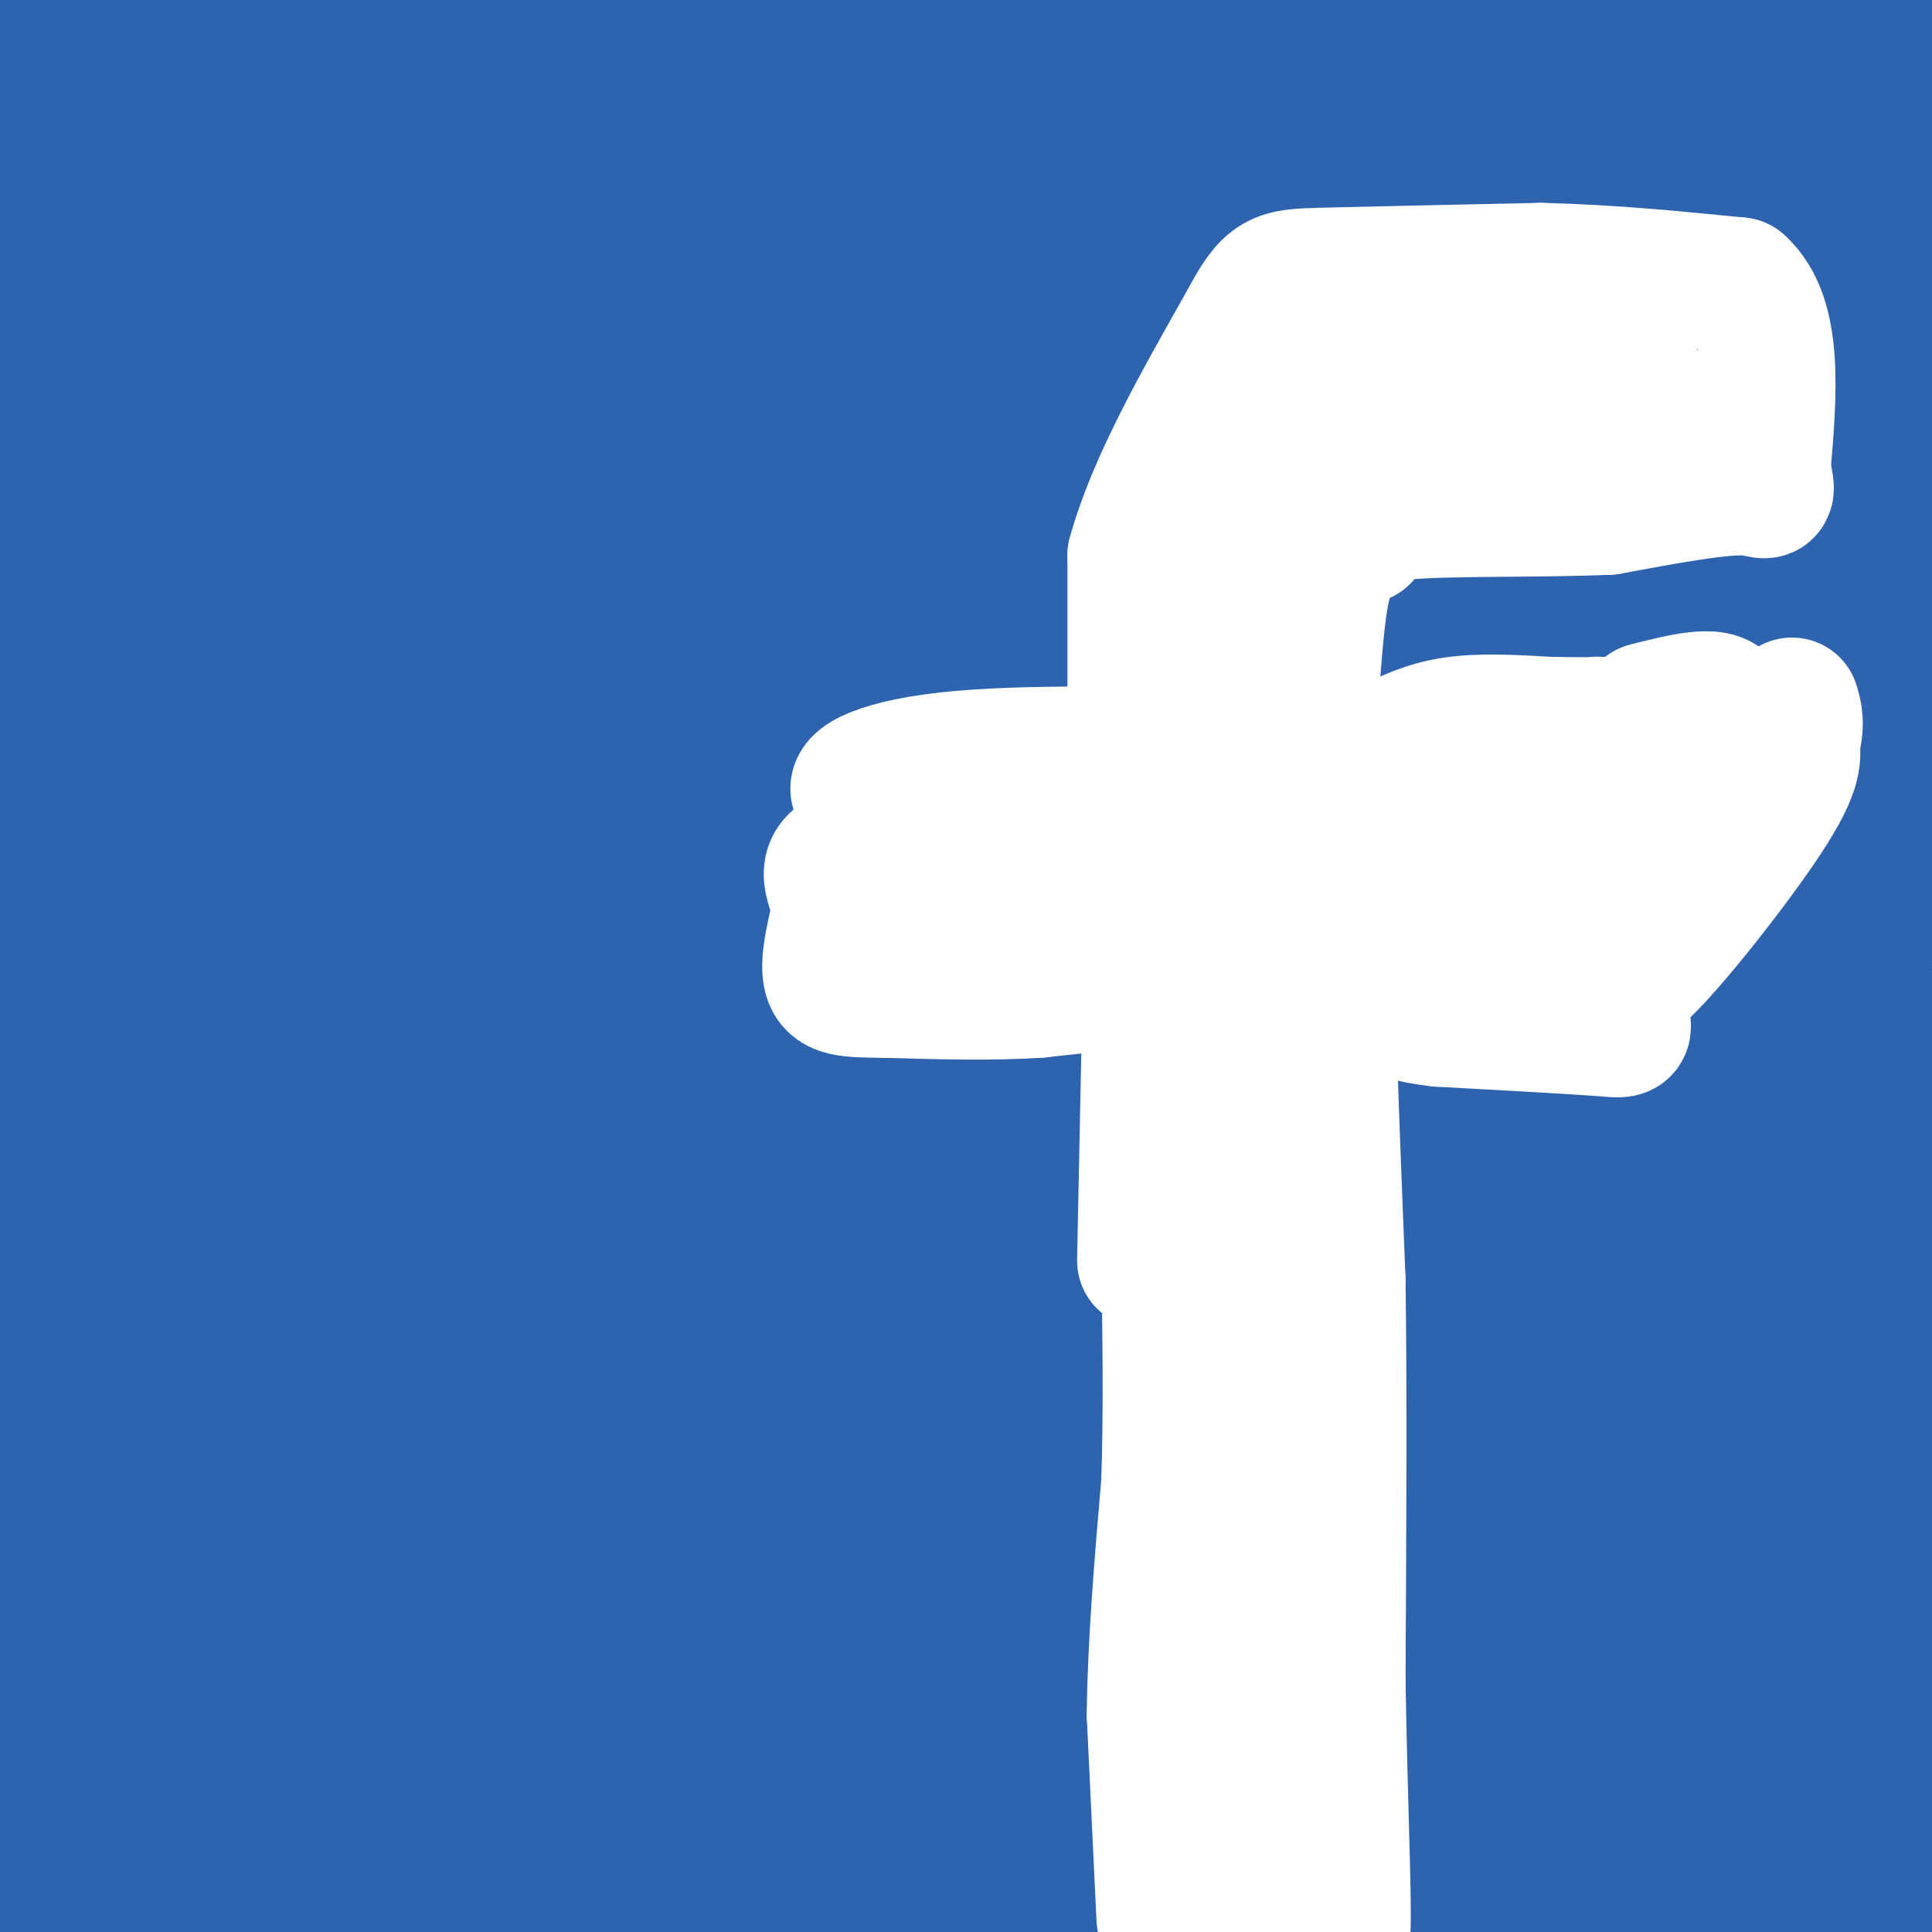 <svg viewBox='0 0 400 400' version='1.1' xmlns='http://www.w3.org/2000/svg' xmlns:xlink='http://www.w3.org/1999/xlink'><rect x="0" y="0" width="400" height="400" fill="#333333" stroke="none"/><g fill='none' stroke='#2d63af' stroke-width='28' stroke-linecap='round' stroke-linejoin='round'><path d='M319,321c-32.398,12.303 -64.797,24.605 -114,39c-49.203,14.395 -115.212,30.882 -151,40c-35.788,9.118 -41.355,10.866 7,-1c48.355,-11.866 150.634,-37.345 199,-48c48.366,-10.655 42.820,-6.485 29,-2c-13.820,4.485 -35.913,9.284 -52,13c-16.087,3.716 -26.168,6.347 -68,8c-41.832,1.653 -115.416,2.326 -189,3'/><path d='M37,370c85.467,0.156 170.933,0.311 198,2c27.067,1.689 -4.267,4.911 -61,8c-56.733,3.089 -138.867,6.044 -221,9'/><path d='M71,383c47.111,-1.556 94.222,-3.111 134,-4c39.778,-0.889 72.222,-1.111 25,-4c-47.222,-2.889 -174.111,-8.444 -301,-14'/><path d='M45,358c112.518,2.875 225.036,5.750 260,8c34.964,2.250 -7.625,3.875 -31,5c-23.375,1.125 -27.536,1.750 -74,3c-46.464,1.250 -135.232,3.125 -224,5'/><path d='M4,379c54.805,-2.143 109.609,-4.286 192,-4c82.391,0.286 192.367,2.999 202,2c9.633,-0.999 -81.077,-5.712 -140,-12c-58.923,-6.288 -86.061,-14.151 -141,-19c-54.939,-4.849 -137.681,-6.683 -109,-7c28.681,-0.317 168.783,0.883 245,4c76.217,3.117 88.547,8.150 107,11c18.453,2.850 43.027,3.518 -10,4c-53.027,0.482 -183.657,0.779 -253,2c-69.343,1.221 -77.400,3.367 -60,4c17.400,0.633 60.257,-0.248 110,1c49.743,1.248 106.371,4.624 163,8'/><path d='M310,373c42.345,3.093 66.708,6.827 44,7c-22.708,0.173 -92.487,-3.213 -163,-9c-70.513,-5.787 -141.762,-13.973 -170,-18c-28.238,-4.027 -13.467,-3.894 51,1c64.467,4.894 178.630,14.549 183,20c4.370,5.451 -101.054,6.698 -159,7c-57.946,0.302 -68.413,-0.342 -29,5c39.413,5.342 128.707,16.671 218,28'/><path d='M73,398c-23.286,-0.524 -46.571,-1.048 -44,-2c2.571,-0.952 31.000,-2.333 52,-3c21.000,-0.667 34.571,-0.619 74,3c39.429,3.619 104.714,10.810 170,18'/><path d='M218,402c73.085,-1.386 146.170,-2.772 149,-3c2.830,-0.228 -64.596,0.701 -87,0c-22.404,-0.701 0.215,-3.033 37,-3c36.785,0.033 87.736,2.432 71,2c-16.736,-0.432 -101.160,-3.693 -102,-6c-0.840,-2.307 81.903,-3.659 113,-5c31.097,-1.341 10.549,-2.670 -10,-4'/><path d='M389,383c-32.431,-5.451 -108.507,-17.080 -144,-24c-35.493,-6.920 -30.402,-9.132 -32,-11c-1.598,-1.868 -9.885,-3.391 22,-4c31.885,-0.609 103.943,-0.305 176,0'/><path d='M383,344c-5.500,0.917 -11.000,1.833 -75,-3c-64.000,-4.833 -186.500,-15.417 -309,-26'/><path d='M3,314c28.848,-1.201 57.697,-2.402 152,1c94.303,3.402 254.061,11.407 220,15c-34.061,3.593 -261.939,2.775 -361,3c-99.061,0.225 -69.303,1.493 18,2c87.303,0.507 232.152,0.254 377,0'/><path d='M403,334c-178.844,-8.267 -357.689,-16.533 -402,-20c-44.311,-3.467 45.911,-2.133 146,0c100.089,2.133 210.044,5.067 320,8'/><path d='M343,331c-95.167,2.083 -190.333,4.167 -172,7c18.333,2.833 150.167,6.417 282,10'/><path d='M379,350c-33.041,1.045 -66.083,2.089 -70,1c-3.917,-1.089 21.290,-4.313 4,-6c-17.290,-1.687 -77.078,-1.839 -64,-1c13.078,0.839 99.022,2.668 147,5c47.978,2.332 57.989,5.166 68,8'/><path d='M377,359c-50.833,0.851 -101.667,1.702 -116,0c-14.333,-1.702 7.833,-5.958 18,-9c10.167,-3.042 8.333,-4.869 30,-6c21.667,-1.131 66.833,-1.565 112,-2'/><path d='M342,348c-26.000,0.500 -52.000,1.000 -120,-9c-68.000,-10.000 -178.000,-30.500 -288,-51'/><path d='M48,281c54.667,2.750 109.333,5.500 170,12c60.667,6.500 127.333,16.750 194,27'/><path d='M390,319c1.917,2.083 3.833,4.167 -80,-5c-83.833,-9.167 -253.417,-29.583 -423,-50'/><path d='M204,271c0.000,0.000 207.000,9.000 207,9'/><path d='M404,280c0.000,0.000 -451.000,-19.000 -451,-19'/><path d='M166,283c0.000,0.000 281.000,23.000 281,23'/><path d='M363,295c-101.167,-7.917 -202.333,-15.833 -274,-20c-71.667,-4.167 -113.833,-4.583 -156,-5'/><path d='M2,278c52.167,1.250 104.333,2.500 173,7c68.667,4.500 153.833,12.250 239,20'/><path d='M377,293c0.000,0.000 -500.000,-61.000 -500,-61'/><path d='M91,235c0.000,0.000 414.000,8.000 414,8'/><path d='M299,206c-84.083,-4.583 -168.167,-9.167 -233,-11c-64.833,-1.833 -110.417,-0.917 -156,0'/><path d='M138,222c0.000,0.000 279.000,13.000 279,13'/><path d='M341,234c-110.083,-1.250 -220.167,-2.500 -285,-2c-64.833,0.500 -84.417,2.750 -104,5'/><path d='M75,255c0.000,0.000 400.000,8.000 400,8'/><path d='M303,241c0.000,0.000 -308.000,-24.000 -308,-24'/><path d='M35,206c81.289,4.222 162.578,8.444 193,8c30.422,-0.444 9.978,-5.556 -60,-10c-69.978,-4.444 -189.489,-8.222 -309,-12'/><path d='M171,209c0.000,0.000 238.000,6.000 238,6'/><path d='M386,205c0.000,0.000 -535.000,-39.000 -535,-39'/><path d='M119,154c104.583,-3.167 209.167,-6.333 186,-6c-23.167,0.333 -174.083,4.167 -325,8'/><path d='M33,159c0.000,0.000 398.000,12.000 398,12'/><path d='M332,171c0.000,0.000 -379.000,-4.000 -379,-4'/><path d='M44,171c141.988,2.339 283.976,4.679 356,5c72.024,0.321 74.083,-1.375 -22,-4c-96.083,-2.625 -290.310,-6.179 -376,-7c-85.690,-0.821 -62.845,1.089 -40,3'/><path d='M78,174c0.000,0.000 328.000,13.000 328,13'/><path d='M360,179c-122.715,-4.740 -245.430,-9.481 -301,-11c-55.570,-1.519 -43.997,0.182 -28,2c15.997,1.818 36.416,3.751 92,5c55.584,1.249 146.333,1.813 193,1c46.667,-0.813 49.252,-3.004 54,-5c4.748,-1.996 11.659,-3.797 10,-7c-1.659,-3.203 -11.888,-7.807 -17,-12c-5.112,-4.193 -5.107,-7.975 -71,-15c-65.893,-7.025 -197.684,-17.293 -267,-22c-69.316,-4.707 -76.158,-3.854 -83,-3'/><path d='M33,110c0.000,0.000 406.000,10.000 406,10'/><path d='M357,115c0.000,0.000 -500.000,-20.000 -500,-20'/><path d='M136,114c65.417,2.333 130.833,4.667 90,5c-40.833,0.333 -187.917,-1.333 -335,-3'/><path d='M223,173c60.357,1.685 120.714,3.369 142,3c21.286,-0.369 3.500,-2.792 -11,-5c-14.500,-2.208 -25.714,-4.202 -86,-8c-60.286,-3.798 -169.643,-9.399 -279,-15'/><path d='M29,144c142.056,3.590 284.113,7.180 342,8c57.887,0.820 31.605,-1.131 22,-3c-9.605,-1.869 -2.533,-3.656 -14,-7c-11.467,-3.344 -41.472,-8.247 -83,-13c-41.528,-4.753 -94.579,-9.358 -147,-12c-52.421,-2.642 -104.210,-3.321 -156,-4'/><path d='M63,133c80.444,4.622 160.889,9.244 189,10c28.111,0.756 3.889,-2.356 -49,-5c-52.889,-2.644 -134.444,-4.822 -216,-7'/><path d='M117,142c114.447,9.388 228.895,18.777 229,18c0.105,-0.777 -114.132,-11.719 -184,-16c-69.868,-4.281 -95.366,-1.900 -111,0c-15.634,1.900 -21.402,3.318 38,4c59.402,0.682 183.976,0.627 239,0c55.024,-0.627 40.498,-1.826 37,-3c-3.498,-1.174 4.030,-2.323 6,-4c1.970,-1.677 -1.620,-3.884 -11,-7c-9.380,-3.116 -24.552,-7.143 -46,-11c-21.448,-3.857 -49.173,-7.546 -97,-10c-47.827,-2.454 -115.758,-3.674 -163,-4c-47.242,-0.326 -73.797,0.243 -21,3c52.797,2.757 184.945,7.704 259,12c74.055,4.296 90.016,7.942 107,12c16.984,4.058 34.992,8.529 53,13'/><path d='M328,147c0.000,0.000 -330.000,-16.000 -330,-16'/><path d='M25,134c148.167,1.101 296.333,2.202 347,1c50.667,-1.202 3.833,-4.708 -11,-6c-14.833,-1.292 2.333,-0.369 -70,-12c-72.333,-11.631 -234.167,-35.815 -396,-60'/><path d='M103,73c46.131,4.053 92.262,8.105 145,10c52.738,1.895 112.085,1.632 115,2c2.915,0.368 -50.600,1.368 -86,2c-35.400,0.632 -52.686,0.895 -96,-5c-43.314,-5.895 -112.657,-17.947 -182,-30'/><path d='M12,48c13.407,-1.907 26.813,-3.815 48,-5c21.187,-1.185 50.153,-1.648 96,-2c45.847,-0.352 108.574,-0.595 161,0c52.426,0.595 94.550,2.027 30,3c-64.550,0.973 -235.775,1.486 -407,2'/><path d='M110,62c0.000,0.000 315.000,7.000 315,7'/><path d='M354,78c-171.417,1.500 -342.833,3.000 -329,4c13.833,1.000 212.917,1.500 412,2'/><path d='M283,84c-135.583,-1.250 -271.167,-2.500 -243,-2c28.167,0.500 220.083,2.750 412,5'/><path d='M333,85c-41.402,-0.700 -82.803,-1.399 -117,1c-34.197,2.399 -61.188,7.897 -74,12c-12.812,4.103 -11.444,6.811 -8,9c3.444,2.189 8.966,3.859 6,5c-2.966,1.141 -14.419,1.755 32,2c46.419,0.245 150.709,0.123 255,0'/><path d='M371,111c-116.320,-2.214 -232.639,-4.428 -289,-3c-56.361,1.428 -52.762,6.498 -34,9c18.762,2.502 52.688,2.437 107,1c54.312,-1.437 129.008,-4.246 169,-7c39.992,-2.754 45.278,-5.453 52,-8c6.722,-2.547 14.878,-4.941 15,-8c0.122,-3.059 -7.792,-6.784 -3,-7c4.792,-0.216 22.290,3.078 -30,-12c-52.290,-15.078 -174.366,-48.526 -216,-62c-41.634,-13.474 -2.824,-6.974 23,-6c25.824,0.974 38.664,-3.579 58,-6c19.336,-2.421 45.168,-2.711 71,-3'/><path d='M216,2c-21.204,2.899 -42.408,5.798 -64,12c-21.592,6.202 -43.573,15.706 -55,20c-11.427,4.294 -12.300,3.378 10,3c22.300,-0.378 67.773,-0.217 142,0c74.227,0.217 177.208,0.491 115,-4c-62.208,-4.491 -289.604,-13.745 -517,-23'/><path d='M116,28c93.583,3.167 187.167,6.333 164,6c-23.167,-0.333 -163.083,-4.167 -303,-8'/><path d='M30,23c103.482,-0.470 206.964,-0.940 241,-3c34.036,-2.060 -1.375,-5.708 -63,-7c-61.625,-1.292 -149.464,-0.226 -197,1c-47.536,1.226 -54.768,2.613 -62,4'/><path d='M40,19c76.838,0.034 153.675,0.068 190,-1c36.325,-1.068 32.137,-3.236 29,-5c-3.137,-1.764 -5.222,-3.122 -4,-5c1.222,-1.878 5.752,-4.275 -42,-6c-47.752,-1.725 -147.786,-2.779 -199,-2c-51.214,0.779 -53.607,3.389 -56,6'/><path d='M27,16c80.250,-0.083 160.500,-0.167 224,1c63.500,1.167 110.250,3.583 157,6'/><path d='M385,25c-70.694,5.120 -141.388,10.239 -143,9c-1.612,-1.239 65.856,-8.837 100,-14c34.144,-5.163 34.962,-7.890 40,-11c5.038,-3.110 14.297,-6.603 18,-9c3.703,-2.397 1.852,-3.699 0,-5'/><path d='M303,0c-41.250,5.083 -82.500,10.167 -61,11c21.500,0.833 105.750,-2.583 190,-6'/><path d='M344,4c-26.717,1.057 -53.434,2.114 -73,6c-19.566,3.886 -31.980,10.602 -38,14c-6.020,3.398 -5.644,3.478 -1,5c4.644,1.522 13.558,4.487 20,6c6.442,1.513 10.412,1.575 39,1c28.588,-0.575 81.794,-1.788 135,-3'/><path d='M383,35c-17.356,3.089 -34.711,6.178 -59,11c-24.289,4.822 -55.511,11.378 -43,14c12.511,2.622 68.756,1.311 125,0'/><path d='M396,60c-16.500,7.500 -33.000,15.000 -30,16c3.000,1.000 25.500,-4.500 48,-10'/><path d='M396,57c-21.083,4.583 -42.167,9.167 -69,1c-26.833,-8.167 -59.417,-29.083 -92,-50'/></g>
<g fill='none' stroke='#ffffff' stroke-width='28' stroke-linecap='round' stroke-linejoin='round'><path d='M241,397c0.000,0.000 -2.000,-42.000 -2,-42'/><path d='M239,355c0.167,-15.000 1.583,-31.500 3,-48'/><path d='M242,307c0.500,-15.667 0.250,-30.833 0,-46'/><path d='M257,394c0.000,0.000 1.000,-60.000 1,-60'/><path d='M258,334c1.178,-14.622 3.622,-21.178 4,-30c0.378,-8.822 -1.311,-19.911 -3,-31'/><path d='M259,273c-0.667,-6.333 -0.833,-6.667 -1,-7'/><path d='M266,260c0.000,0.000 1.000,71.000 1,71'/><path d='M267,331c-0.500,20.333 -2.250,35.667 -4,51'/><path d='M263,382c-0.667,10.333 -0.333,10.667 0,11'/><path d='M263,393c1.556,-1.400 5.444,-10.400 7,-17c1.556,-6.600 0.778,-10.800 0,-15'/><path d='M270,361c0.167,-10.333 0.583,-28.667 1,-47'/><path d='M271,314c-0.167,-14.000 -1.083,-25.500 -2,-37'/><path d='M269,277c-0.500,-9.500 -0.750,-14.750 -1,-20'/><path d='M268,257c-3.667,-3.333 -12.333,-1.667 -21,0'/><path d='M247,257c-3.667,-0.167 -2.333,-0.583 -1,-1'/><path d='M237,261c0.000,0.000 1.000,-49.000 1,-49'/><path d='M238,212c0.200,-8.600 0.200,-5.600 5,-5c4.800,0.600 14.400,-1.200 24,-3'/><path d='M267,204c4.711,-0.644 4.489,-0.756 4,4c-0.489,4.756 -1.244,14.378 -2,24'/><path d='M269,232c-0.667,11.333 -1.333,27.667 -3,31c-1.667,3.333 -4.333,-6.333 -7,-16'/><path d='M259,247c-1.667,-10.000 -2.333,-27.000 -3,-44'/><path d='M256,203c-2.911,-7.467 -8.689,-4.133 -16,-2c-7.311,2.133 -16.156,3.067 -25,4'/><path d='M215,205c-9.500,0.667 -20.750,0.333 -32,0'/><path d='M183,205c-7.511,-0.044 -10.289,-0.156 -11,-3c-0.711,-2.844 0.644,-8.422 2,-14'/><path d='M174,188c-1.022,-4.578 -4.578,-9.022 2,-11c6.578,-1.978 23.289,-1.489 40,-1'/><path d='M216,176c16.667,0.000 38.333,0.500 60,1'/><path d='M276,177c8.595,-0.988 0.083,-3.958 -4,-6c-4.083,-2.042 -3.738,-3.155 -15,-4c-11.262,-0.845 -34.131,-1.423 -57,-2'/><path d='M200,165c-13.167,-0.500 -17.583,-0.750 -22,-1'/><path d='M178,164c-2.000,-1.711 4.000,-5.489 21,-7c17.000,-1.511 45.000,-0.756 73,0'/><path d='M272,157c12.067,-1.156 5.733,-4.044 3,2c-2.733,6.044 -1.867,21.022 -1,36'/><path d='M274,195c0.689,10.933 2.911,20.267 4,18c1.089,-2.267 1.044,-16.133 1,-30'/><path d='M279,183c0.357,-8.036 0.750,-13.125 3,-16c2.250,-2.875 6.357,-3.536 -4,-1c-10.357,2.536 -35.179,8.268 -60,14'/><path d='M218,180c-15.167,3.000 -23.083,3.500 -31,4'/><path d='M187,184c13.393,-0.071 62.375,-2.250 82,-3c19.625,-0.750 9.893,-0.071 6,5c-3.893,5.071 -1.946,14.536 0,24'/><path d='M275,210c0.333,13.167 1.167,34.083 2,55'/><path d='M277,265c0.333,23.000 0.167,53.000 0,83'/><path d='M277,348c0.400,25.222 1.400,46.778 1,52c-0.400,5.222 -2.200,-5.889 -4,-17'/><path d='M235,152c0.000,0.000 0.000,-37.000 0,-37'/><path d='M235,115c3.833,-14.167 13.417,-31.083 23,-48'/><path d='M258,67c5.133,-9.644 6.467,-9.756 16,-10c9.533,-0.244 27.267,-0.622 45,-1'/><path d='M319,56c14.333,0.333 27.667,1.667 41,3'/><path d='M360,59c7.667,6.833 6.333,22.417 5,38'/><path d='M365,97c1.133,6.622 1.467,4.178 -4,4c-5.467,-0.178 -16.733,1.911 -28,4'/><path d='M333,105c-13.289,0.622 -32.511,0.178 -42,1c-9.489,0.822 -9.244,2.911 -9,5'/><path d='M282,111c-3.071,1.512 -6.250,2.792 -8,10c-1.750,7.208 -2.071,20.345 -3,26c-0.929,5.655 -2.464,3.827 -4,2'/><path d='M267,149c-2.500,-1.937 -6.750,-7.779 -8,-16c-1.250,-8.221 0.500,-18.822 0,-18c-0.500,0.822 -3.250,13.068 -5,17c-1.750,3.932 -2.500,-0.448 0,-7c2.500,-6.552 8.250,-15.276 14,-24'/><path d='M268,101c4.714,-7.202 9.500,-13.208 20,-16c10.500,-2.792 26.714,-2.369 38,-1c11.286,1.369 17.643,3.685 24,6'/><path d='M350,90c-14.178,-1.244 -61.622,-7.356 -72,-10c-10.378,-2.644 16.311,-1.822 43,-1'/><path d='M321,79c11.000,-0.244 17.000,-0.356 18,0c1.000,0.356 -3.000,1.178 -7,2'/><path d='M287,155c4.167,-2.083 8.333,-4.167 14,-5c5.667,-0.833 12.833,-0.417 20,0'/><path d='M321,150c5.036,0.036 7.625,0.125 9,0c1.375,-0.125 1.536,-0.464 2,4c0.464,4.464 1.232,13.732 2,23'/><path d='M334,177c0.310,9.964 0.083,23.375 1,30c0.917,6.625 2.976,6.464 -3,6c-5.976,-0.464 -19.988,-1.232 -34,-2'/><path d='M298,211c-7.091,-0.804 -7.820,-1.815 -9,-2c-1.180,-0.185 -2.811,0.456 1,-4c3.811,-4.456 13.065,-14.007 18,-23c4.935,-8.993 5.553,-17.426 6,-19c0.447,-1.574 0.724,3.713 1,9'/><path d='M315,172c1.469,2.790 4.643,5.264 4,3c-0.643,-2.264 -5.102,-9.266 -10,-12c-4.898,-2.734 -10.236,-1.199 -13,-1c-2.764,0.199 -2.955,-0.939 -4,2c-1.045,2.939 -2.946,9.953 -4,14c-1.054,4.047 -1.262,5.126 3,6c4.262,0.874 12.994,1.543 17,2c4.006,0.457 3.288,0.702 3,-1c-0.288,-1.702 -0.144,-5.351 0,-9'/><path d='M311,176c-1.583,0.798 -5.542,7.292 -7,11c-1.458,3.708 -0.417,4.631 1,5c1.417,0.369 3.208,0.185 5,0'/><path d='M341,147c7.917,-2.000 15.833,-4.000 16,0c0.167,4.000 -7.417,14.000 -15,24'/><path d='M342,171c-3.648,4.456 -5.266,3.596 -9,8c-3.734,4.404 -9.582,14.070 -8,16c1.582,1.930 10.595,-3.877 17,-9c6.405,-5.123 10.203,-9.561 14,-14'/><path d='M356,172c3.422,-6.756 4.978,-16.644 4,-18c-0.978,-1.356 -4.489,5.822 -8,13'/><path d='M352,167c-3.833,8.167 -9.417,22.083 -15,36'/><path d='M337,203c3.356,-0.756 19.244,-20.644 27,-32c7.756,-11.356 7.378,-14.178 7,-17'/><path d='M371,154c1.167,-4.167 0.583,-6.083 0,-8'/></g>
</svg>